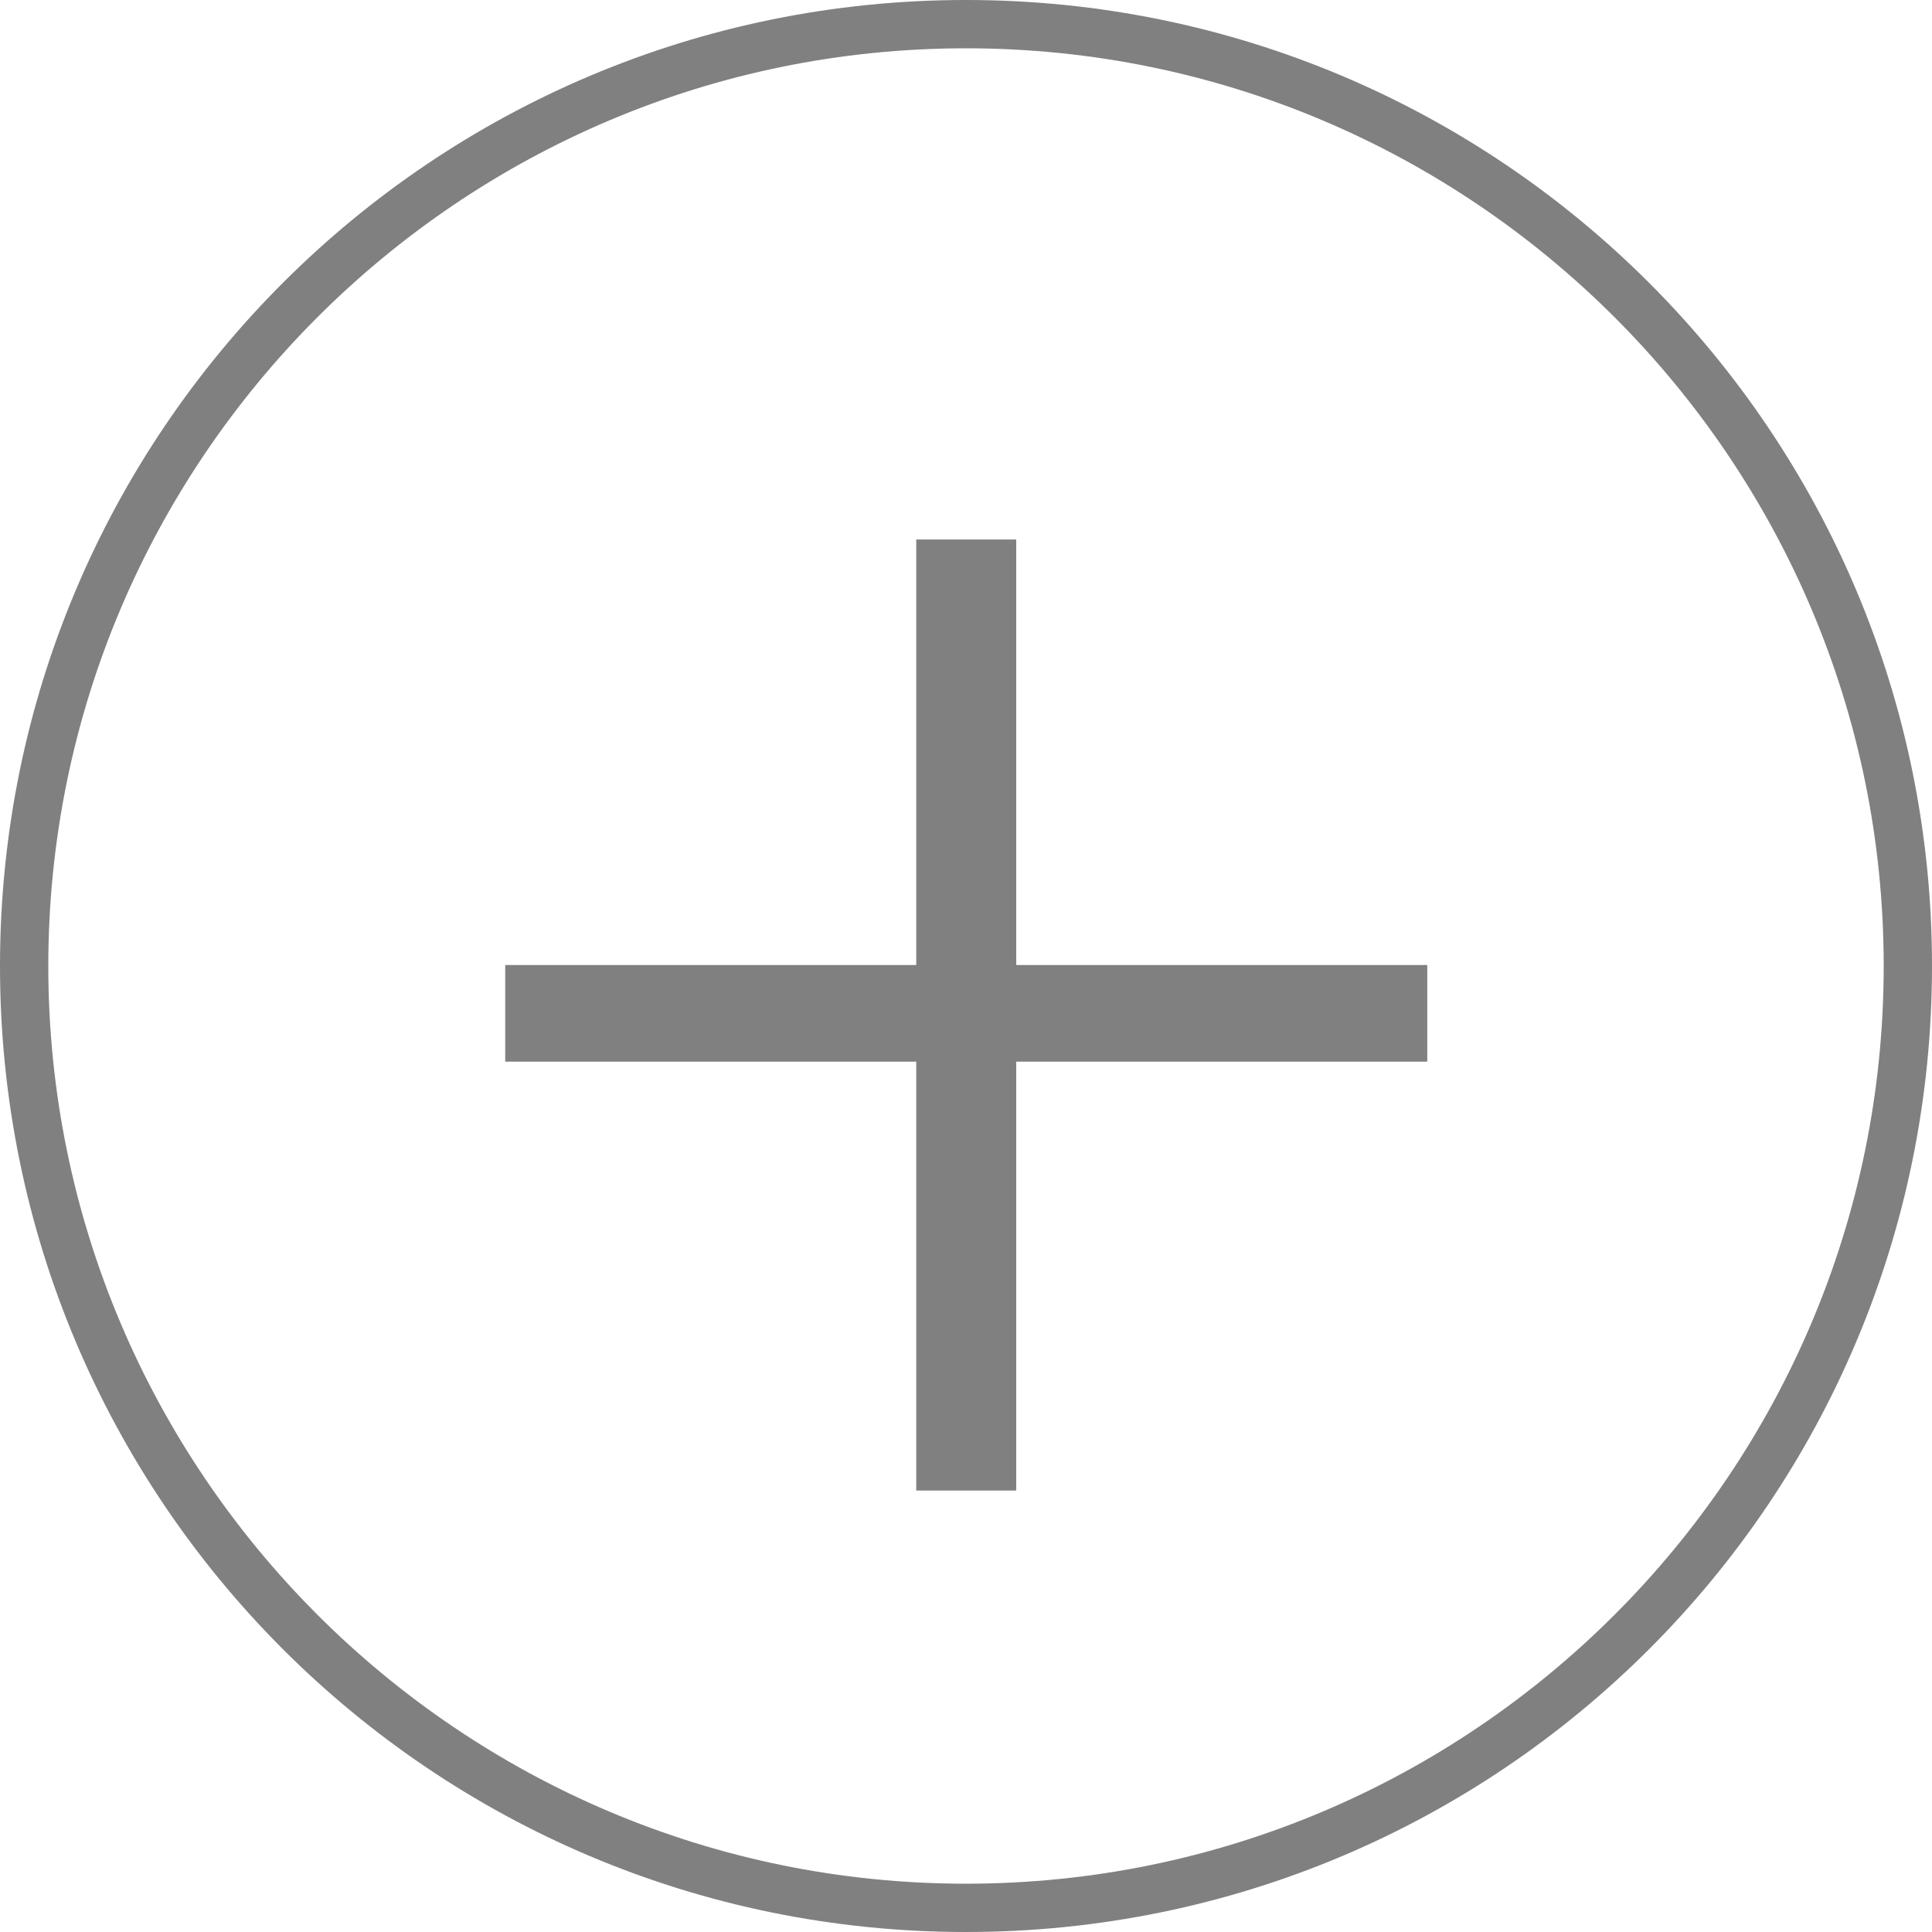 <?xml version="1.0" encoding="UTF-8"?><svg id="a" xmlns="http://www.w3.org/2000/svg" viewBox="0 0 40 40"><defs><style>.b{fill:gray;}</style></defs><path class="b" d="m20,1c10.48,0,19,8.52,19,19s-8.52,19-19,19S1,30.48,1,20,9.52,1,20,1m0-1C8.95,0,0,8.95,0,20s8.95,20,20,20,20-8.95,20-20S31.05,0,20,0h0Z"/><path class="b" d="m21.04,11.17v8.81h8.51v2h-8.51v8.88h-2.07v-8.88h-8.51v-2h8.51v-8.81h2.07Z"/></svg>